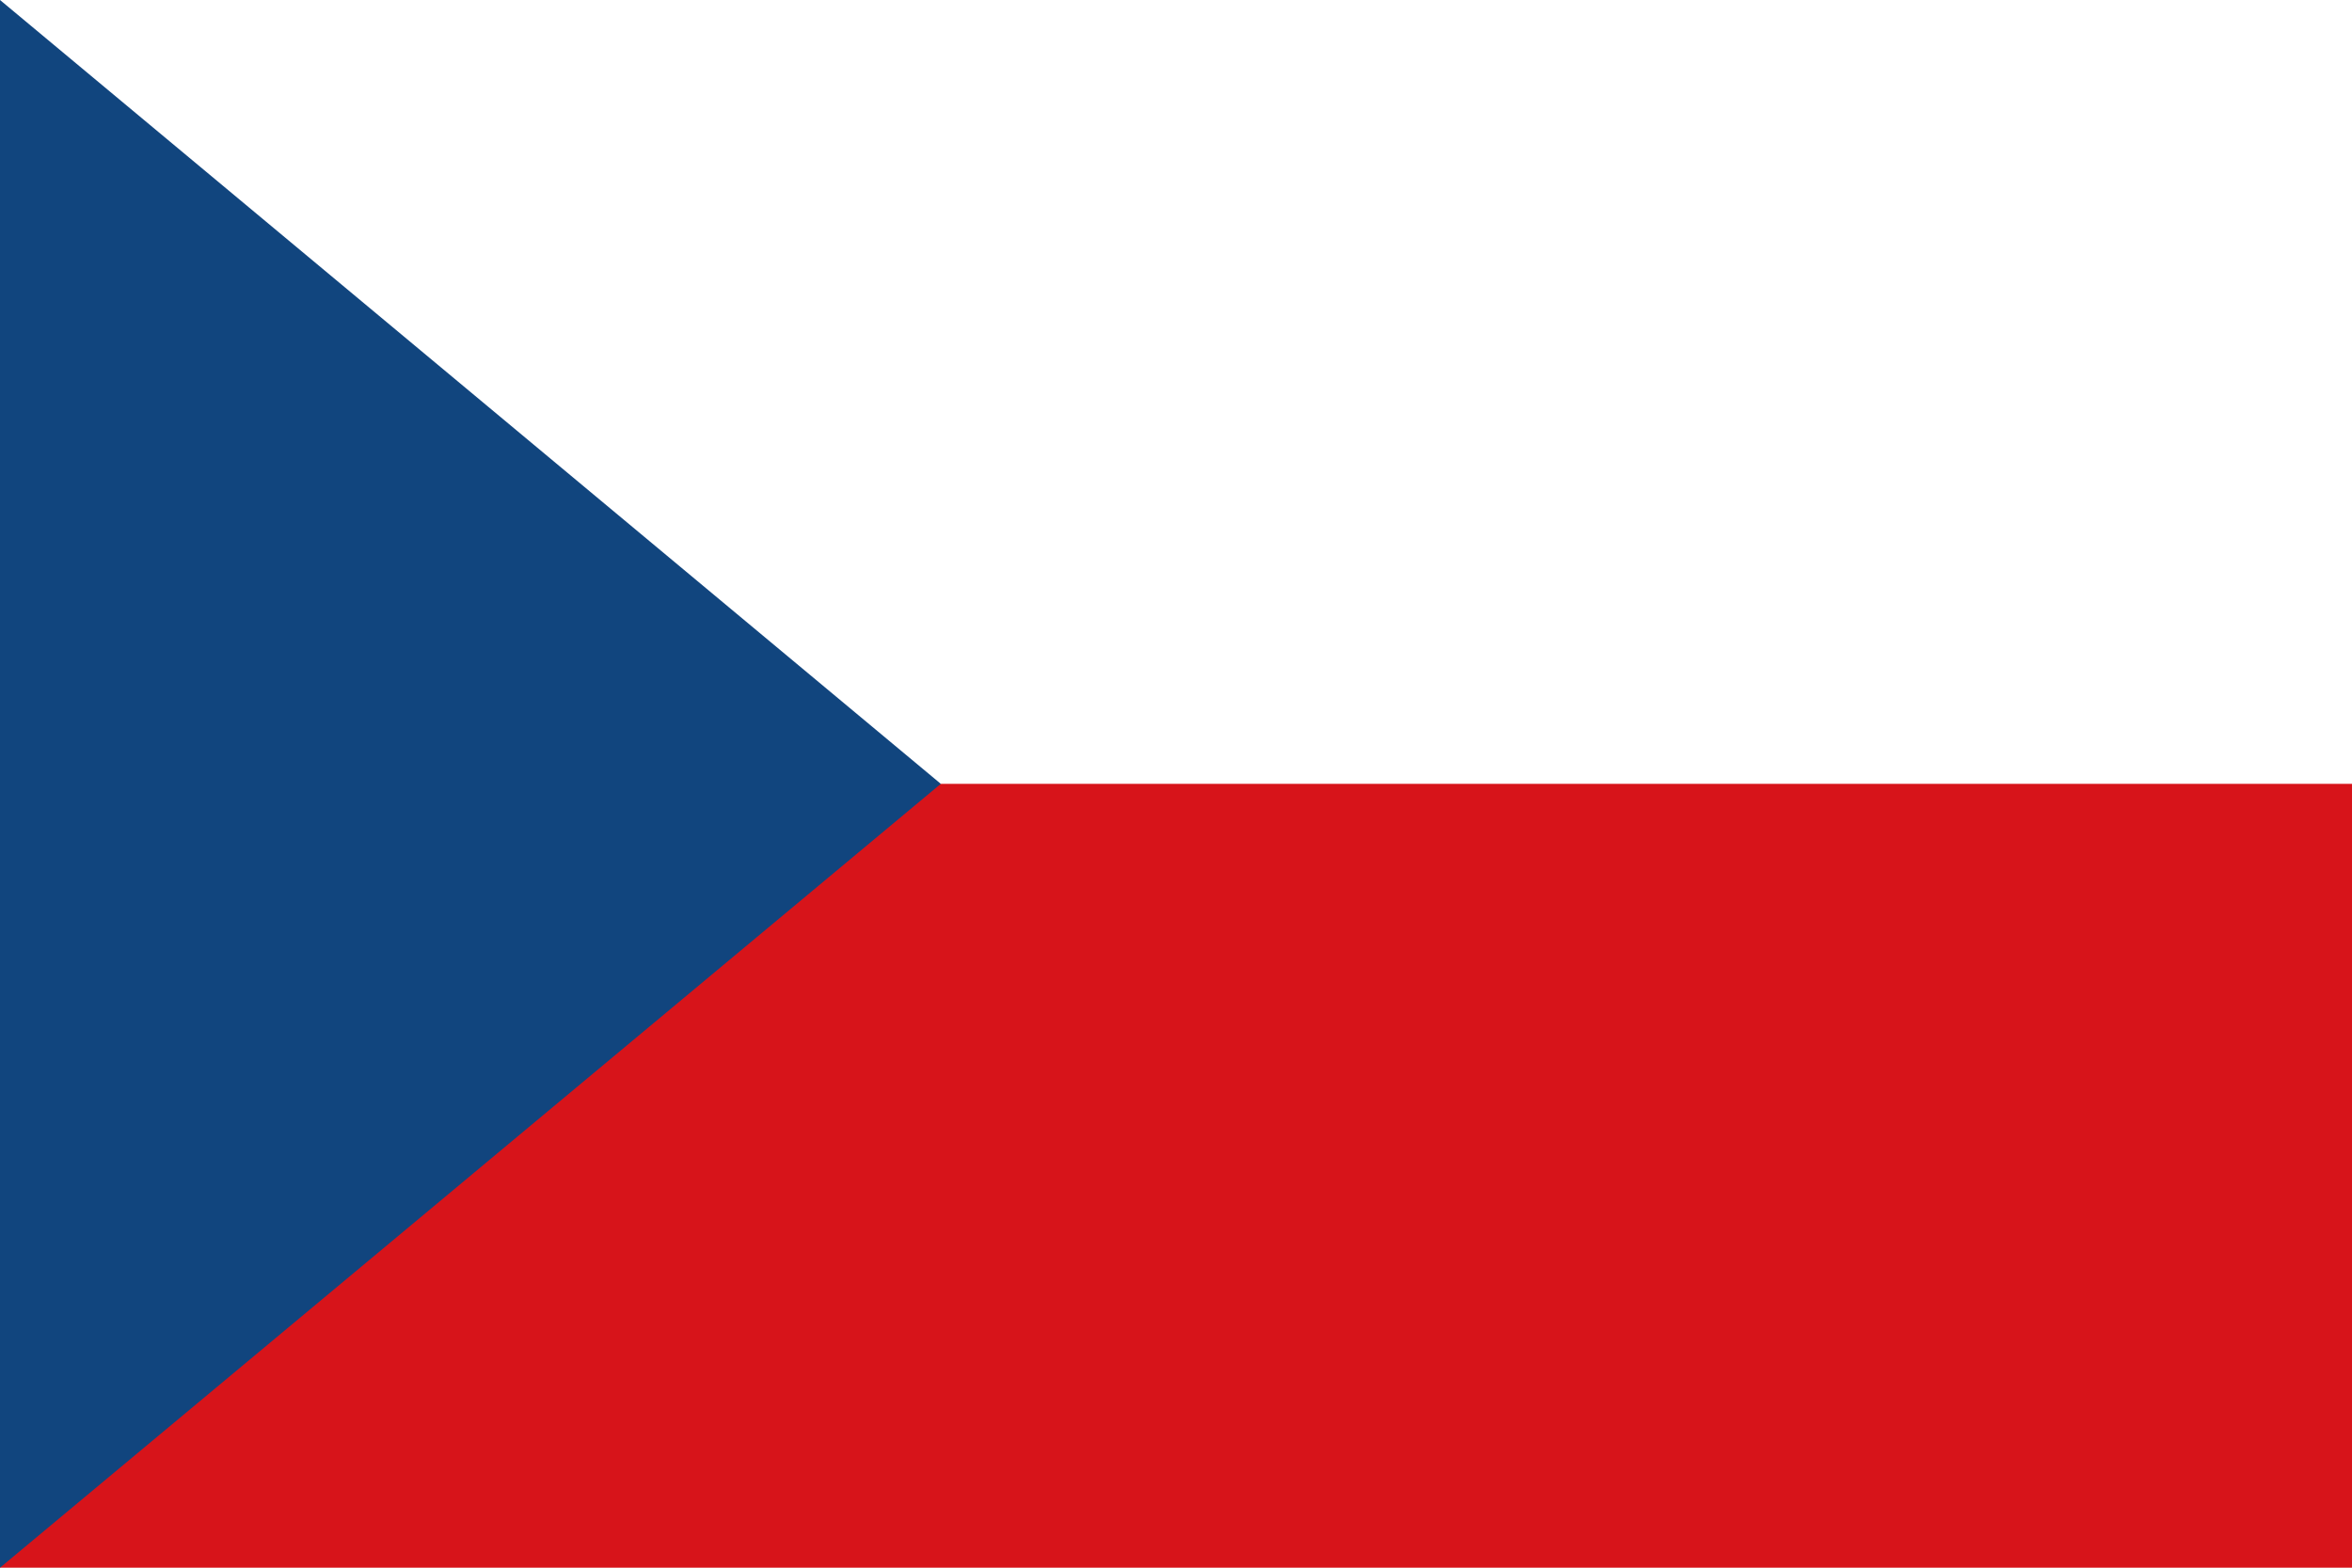 <svg xmlns="http://www.w3.org/2000/svg" viewBox="0 0 900 600" aria-label="Flag of Czechia">
  <title>Czech Republic Flag</title>
  <desc>White over red horizontal bands with blue isosceles triangle at the hoist.</desc>
  <rect width="900" height="600" fill="#fff"/>
  <rect y="300" width="900" height="300" fill="#d7141a"/>
  <polygon points="0,0 360,300 0,600" fill="#11457e"/>
</svg>